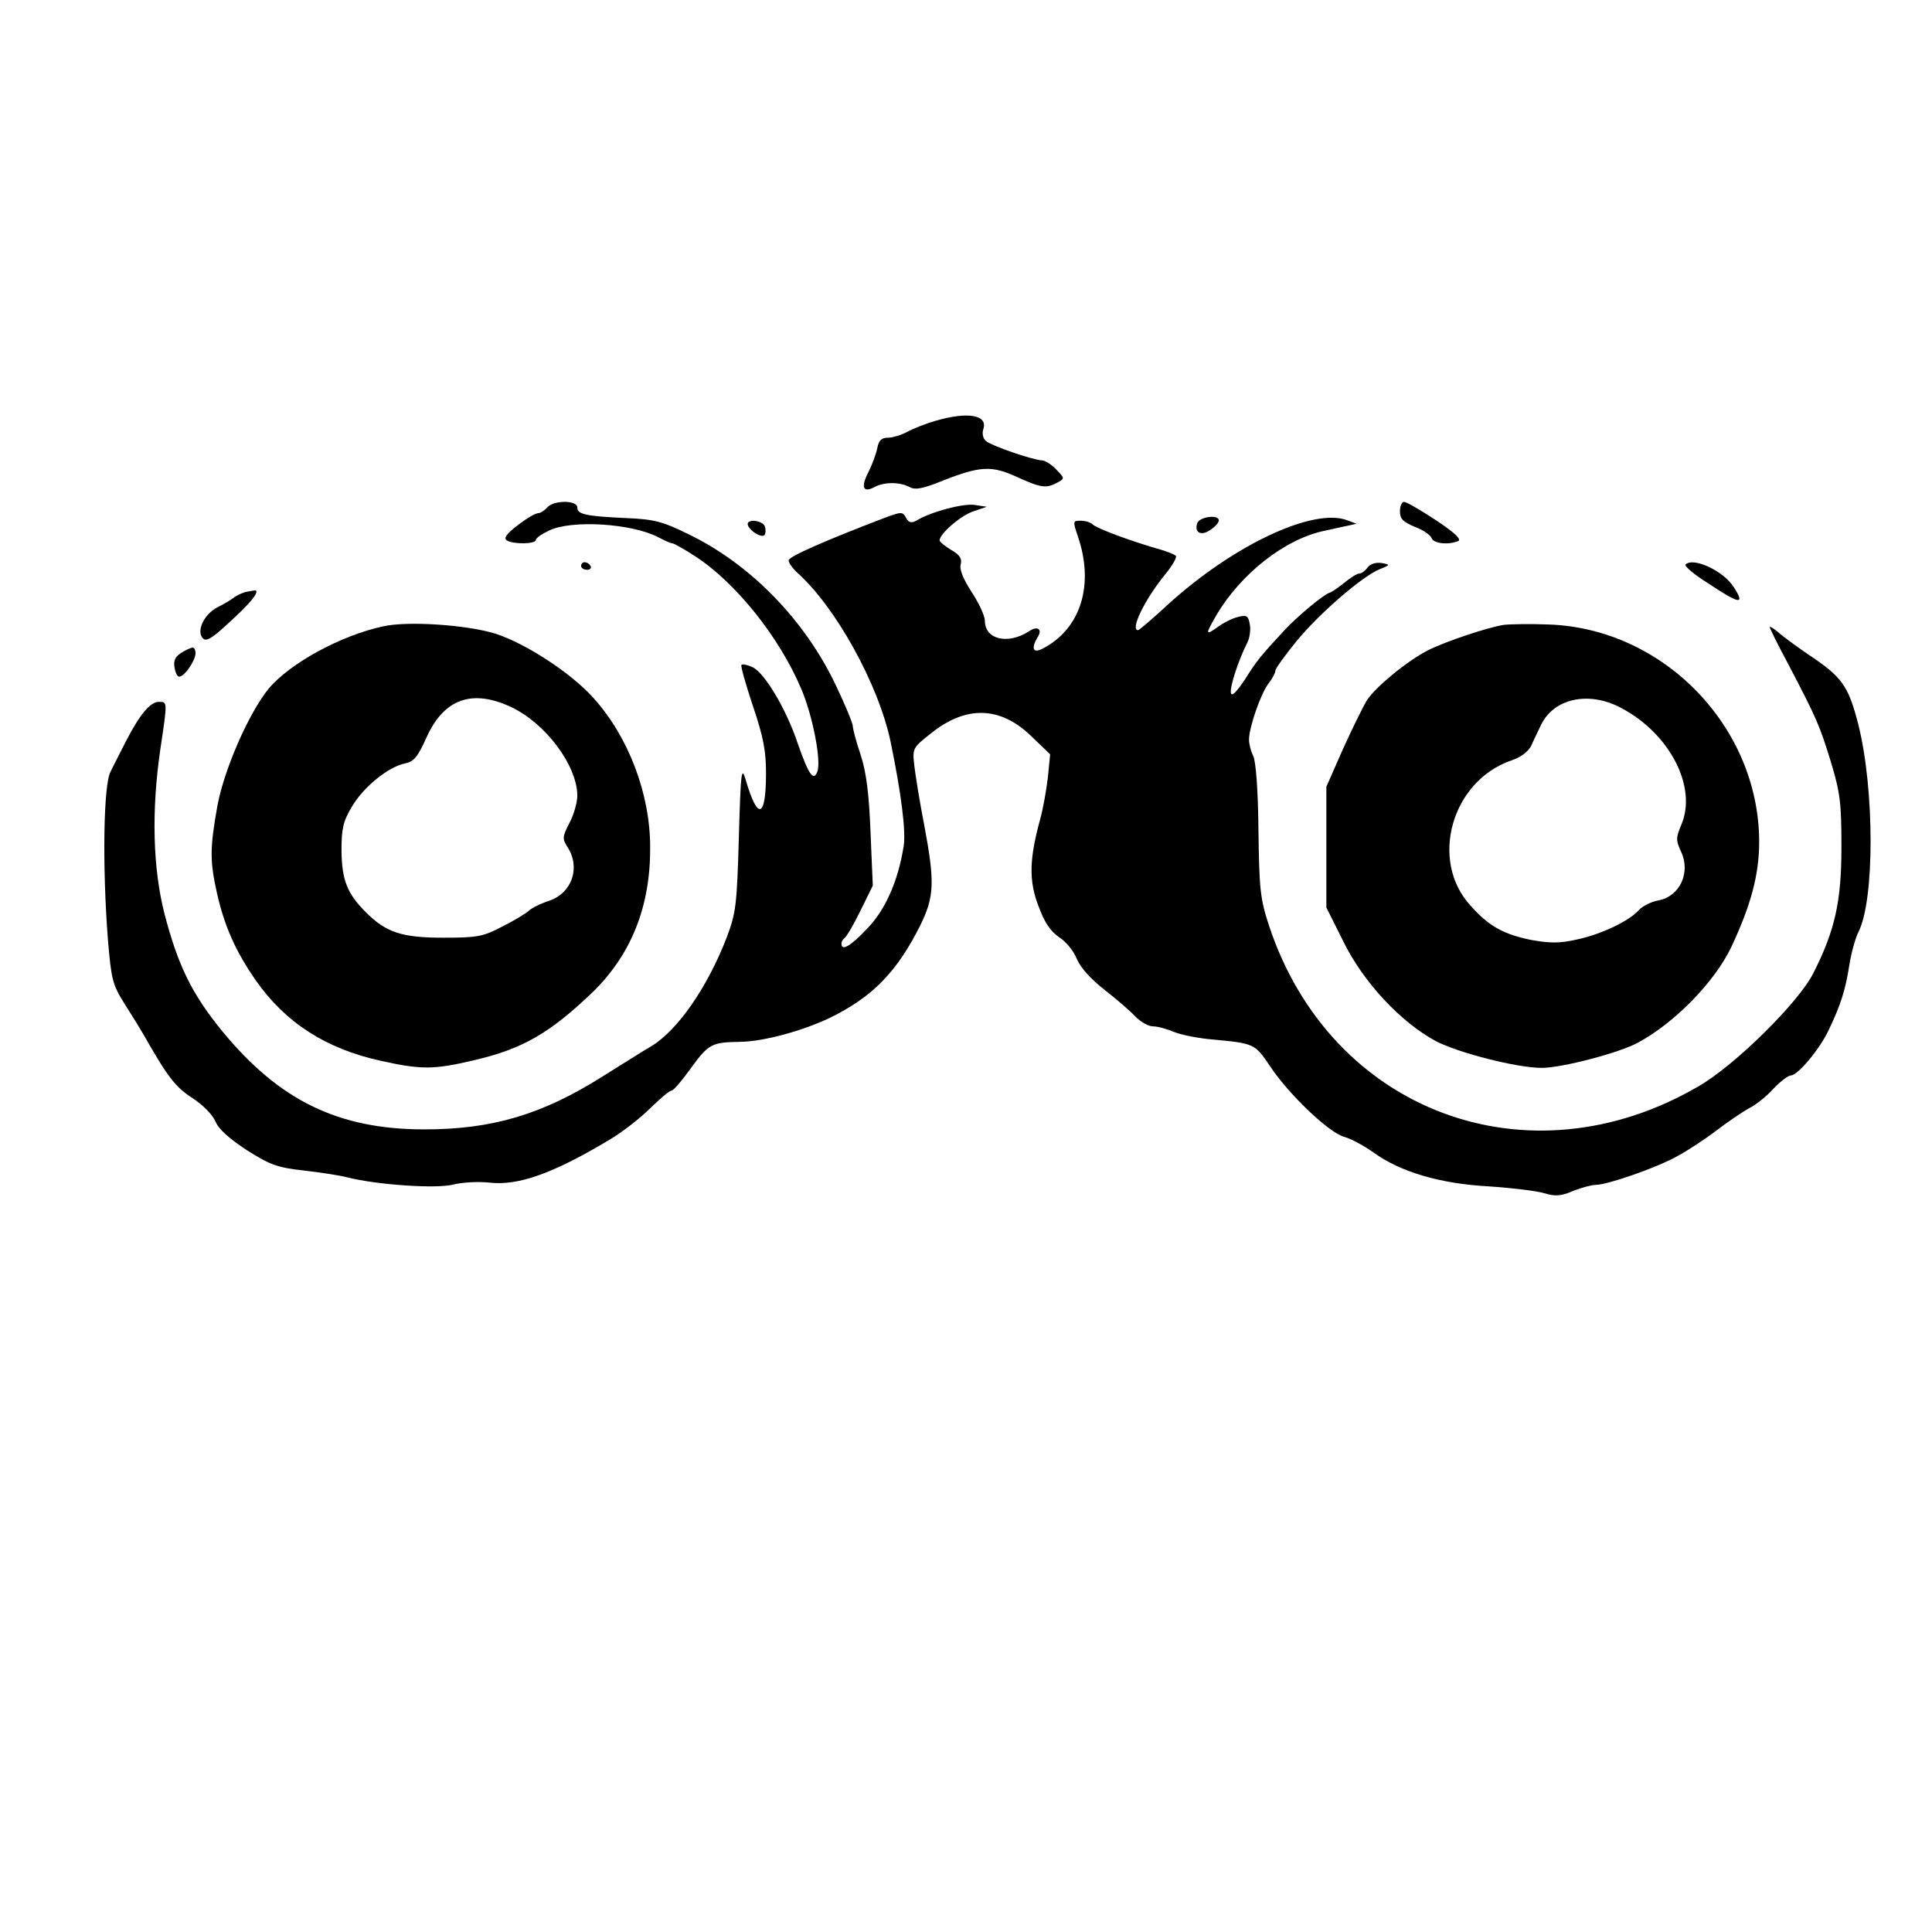 <?xml version="1.0" standalone="no"?>
<!DOCTYPE svg PUBLIC "-//W3C//DTD SVG 20010904//EN"
 "http://www.w3.org/TR/2001/REC-SVG-20010904/DTD/svg10.dtd">
<svg version="1.0" xmlns="http://www.w3.org/2000/svg"
 width="512pt" height="512pt" viewBox="0 0 512 512"
 preserveAspectRatio="xMidYMid meet">

<g transform="translate(0,512) scale(0.1,-0.1)"
fill="#000000" stroke="none">
<path d="M2480 4005 c-25 -7 -58 -20 -75 -29 -16 -9 -40 -16 -52 -16 -17 0
-24 -7 -28 -27 -3 -16 -14 -45 -24 -65 -21 -41 -13 -55 18 -38 25 13 67 13 92
-1 15 -8 35 -4 87 17 99 39 130 41 197 10 64 -29 77 -31 107 -15 20 11 20 11
-3 35 -12 13 -30 24 -38 24 -24 1 -132 38 -148 51 -8 7 -11 20 -7 32 12 37
-40 47 -126 22z"/>
<path d="M1450 3775 c-7 -8 -18 -15 -24 -15 -7 0 -31 -14 -54 -32 -29 -22 -38
-34 -29 -40 17 -11 77 -10 77 1 0 5 16 16 35 25 60 29 220 19 290 -18 17 -9
33 -16 37 -16 4 0 31 -15 60 -34 108 -70 224 -215 282 -353 30 -71 53 -190 42
-218 -10 -27 -23 -8 -52 75 -30 90 -88 188 -120 202 -13 6 -26 9 -29 6 -3 -2
11 -51 30 -108 28 -83 35 -119 35 -179 0 -120 -22 -127 -54 -17 -11 37 -13 21
-18 -154 -5 -180 -8 -200 -32 -264 -51 -132 -129 -245 -199 -288 -21 -12 -79
-49 -129 -80 -161 -102 -294 -141 -473 -141 -228 0 -384 76 -535 259 -81 99
-118 174 -154 312 -31 121 -35 273 -11 437 19 127 19 125 -4 125 -23 0 -51
-34 -87 -104 -14 -28 -33 -64 -41 -81 -19 -34 -22 -253 -7 -445 9 -106 12
-119 44 -170 19 -30 42 -67 50 -81 64 -113 85 -140 130 -169 28 -18 53 -44 61
-62 8 -20 36 -45 83 -76 62 -39 80 -46 151 -54 44 -5 96 -13 115 -18 78 -20
238 -31 282 -19 24 6 66 8 95 5 76 -9 169 24 319 114 32 19 80 56 106 82 27
26 52 48 58 48 5 0 27 26 50 58 48 66 56 70 132 71 62 1 165 29 238 64 112 55
177 121 239 245 37 76 39 113 10 267 -12 61 -23 131 -26 156 -5 46 -5 47 46
87 92 73 182 70 263 -8 l51 -49 -6 -61 c-4 -34 -13 -85 -21 -113 -28 -103 -30
-161 -4 -228 16 -44 32 -67 55 -83 18 -11 39 -37 47 -58 10 -23 37 -53 73 -81
32 -25 69 -57 82 -71 14 -14 34 -26 47 -26 12 0 37 -7 56 -15 20 -8 66 -17
104 -20 107 -10 110 -11 150 -71 50 -75 157 -177 197 -187 18 -5 53 -24 78
-42 71 -51 176 -82 304 -89 61 -4 127 -12 147 -18 29 -9 45 -8 77 6 23 9 50
16 60 16 31 0 163 46 216 76 28 15 75 46 105 69 30 23 69 49 85 58 17 8 46 31
64 51 19 20 40 36 47 36 18 0 77 70 100 120 32 66 45 108 55 173 5 32 16 71
24 87 43 84 43 376 0 549 -27 105 -43 127 -135 188 -30 21 -65 46 -77 57 -13
11 -23 17 -23 14 0 -3 21 -46 47 -94 79 -151 85 -166 115 -263 25 -83 28 -110
28 -226 0 -144 -17 -221 -75 -335 -39 -77 -208 -244 -304 -299 -451 -263 -975
-67 -1138 426 -23 70 -26 95 -28 254 -1 108 -7 183 -14 196 -6 12 -11 31 -11
43 0 32 31 122 52 149 10 13 18 28 18 34 0 5 25 40 56 78 60 73 172 170 219
190 30 12 30 13 6 17 -15 2 -29 -2 -37 -12 -6 -9 -16 -16 -22 -16 -6 0 -23
-11 -39 -24 -15 -12 -33 -25 -40 -27 -17 -6 -82 -60 -117 -97 -65 -70 -75 -82
-107 -133 -23 -34 -35 -46 -37 -35 -3 16 20 87 44 134 6 12 9 34 6 48 -4 22
-8 25 -31 19 -14 -3 -38 -15 -53 -26 -34 -24 -34 -21 -6 28 65 112 184 206
291 227 15 3 39 9 55 12 l27 6 -24 9 c-90 35 -304 -66 -478 -225 -39 -36 -74
-66 -77 -66 -22 0 18 82 72 148 19 23 32 46 28 49 -4 4 -26 13 -49 19 -73 21
-161 54 -171 64 -6 6 -20 10 -32 10 -21 0 -21 -1 -8 -40 45 -130 8 -247 -93
-299 -25 -13 -31 0 -14 29 15 22 1 33 -22 17 -56 -36 -117 -22 -117 28 0 13
-16 47 -35 76 -22 34 -33 60 -29 73 4 16 -3 26 -26 39 -16 10 -30 21 -30 25 1
18 54 64 87 76 l38 13 -33 5 c-30 4 -115 -18 -154 -42 -13 -7 -20 -5 -27 8 -9
16 -12 16 -53 1 -160 -61 -258 -104 -258 -114 0 -7 10 -20 21 -31 103 -91 217
-297 249 -449 28 -135 41 -237 35 -276 -14 -91 -48 -170 -97 -220 -44 -47 -68
-60 -68 -40 0 6 4 12 8 15 5 3 24 35 42 72 l33 67 -6 141 c-4 103 -11 158 -26
205 -12 35 -21 70 -21 77 0 7 -20 56 -45 108 -82 173 -227 322 -392 401 -67
33 -90 39 -163 42 -108 5 -130 10 -130 28 0 20 -63 20 -80 0z"/>
<path d="M3710 3765 c0 -20 8 -28 39 -41 22 -8 42 -22 45 -30 5 -14 42 -19 70
-8 10 4 -7 21 -58 55 -41 27 -79 49 -85 49 -6 0 -11 -11 -11 -25z"/>
<path d="M3173 3734 c-9 -25 10 -36 35 -18 12 8 22 19 22 25 0 16 -50 10 -57
-7z"/>
<path d="M1982 3728 c6 -16 36 -34 44 -26 3 4 4 14 1 23 -7 17 -51 21 -45 3z"/>
<path d="M1540 3620 c0 -5 7 -10 16 -10 8 0 12 5 9 10 -3 6 -10 10 -16 10 -5
0 -9 -4 -9 -10z"/>
<path d="M4467 3624 c-4 -4 23 -27 60 -50 84 -56 99 -58 67 -9 -28 43 -107 79
-127 59z"/>
<path d="M655 3552 c-11 -2 -26 -9 -33 -14 -7 -6 -27 -18 -45 -27 -36 -18 -58
-64 -39 -83 9 -9 25 1 70 43 53 48 78 78 70 84 -2 1 -12 -1 -23 -3z"/>
<path d="M1015 3460 c-112 -24 -247 -98 -303 -165 -53 -65 -118 -214 -136
-311 -20 -113 -20 -145 -1 -231 20 -88 49 -153 102 -230 79 -113 186 -182 331
-214 108 -24 141 -24 247 1 130 30 202 72 316 181 102 100 153 227 152 384 0
142 -58 293 -150 395 -60 67 -180 145 -261 171 -75 23 -232 34 -297 19z m340
-214 c91 -43 174 -154 175 -234 0 -18 -9 -51 -21 -73 -19 -37 -19 -42 -5 -64
35 -54 12 -121 -48 -142 -22 -7 -47 -19 -55 -27 -9 -8 -41 -27 -71 -42 -50
-26 -64 -29 -155 -29 -111 0 -152 14 -206 68 -49 49 -63 85 -64 162 0 59 4 78
28 118 31 52 96 105 141 114 23 5 33 17 56 68 46 103 121 130 225 81z"/>
<path d="M3985 3464 c-44 -7 -154 -44 -200 -67 -55 -28 -138 -96 -162 -132
-10 -16 -39 -75 -64 -130 l-44 -100 0 -160 0 -160 45 -90 c53 -108 152 -214
245 -264 59 -31 215 -71 281 -71 53 0 206 40 255 67 98 53 203 161 247 253 53
113 74 193 74 280 -1 304 -253 564 -557 575 -49 2 -103 1 -120 -1z m311 -220
c129 -68 202 -209 160 -309 -15 -35 -15 -42 -1 -72 26 -55 -3 -118 -59 -129
-19 -3 -43 -15 -53 -26 -26 -29 -99 -64 -165 -78 -45 -10 -69 -10 -120 -1 -74
15 -113 37 -161 91 -110 120 -50 331 109 385 24 8 44 23 52 39 6 14 18 38 25
53 33 72 127 93 213 47z"/>
<path d="M487 3394 c-21 -12 -27 -21 -25 -40 2 -14 7 -26 12 -27 14 -3 48 48
44 66 -3 14 -6 14 -31 1z"/>
</g>
</svg>
